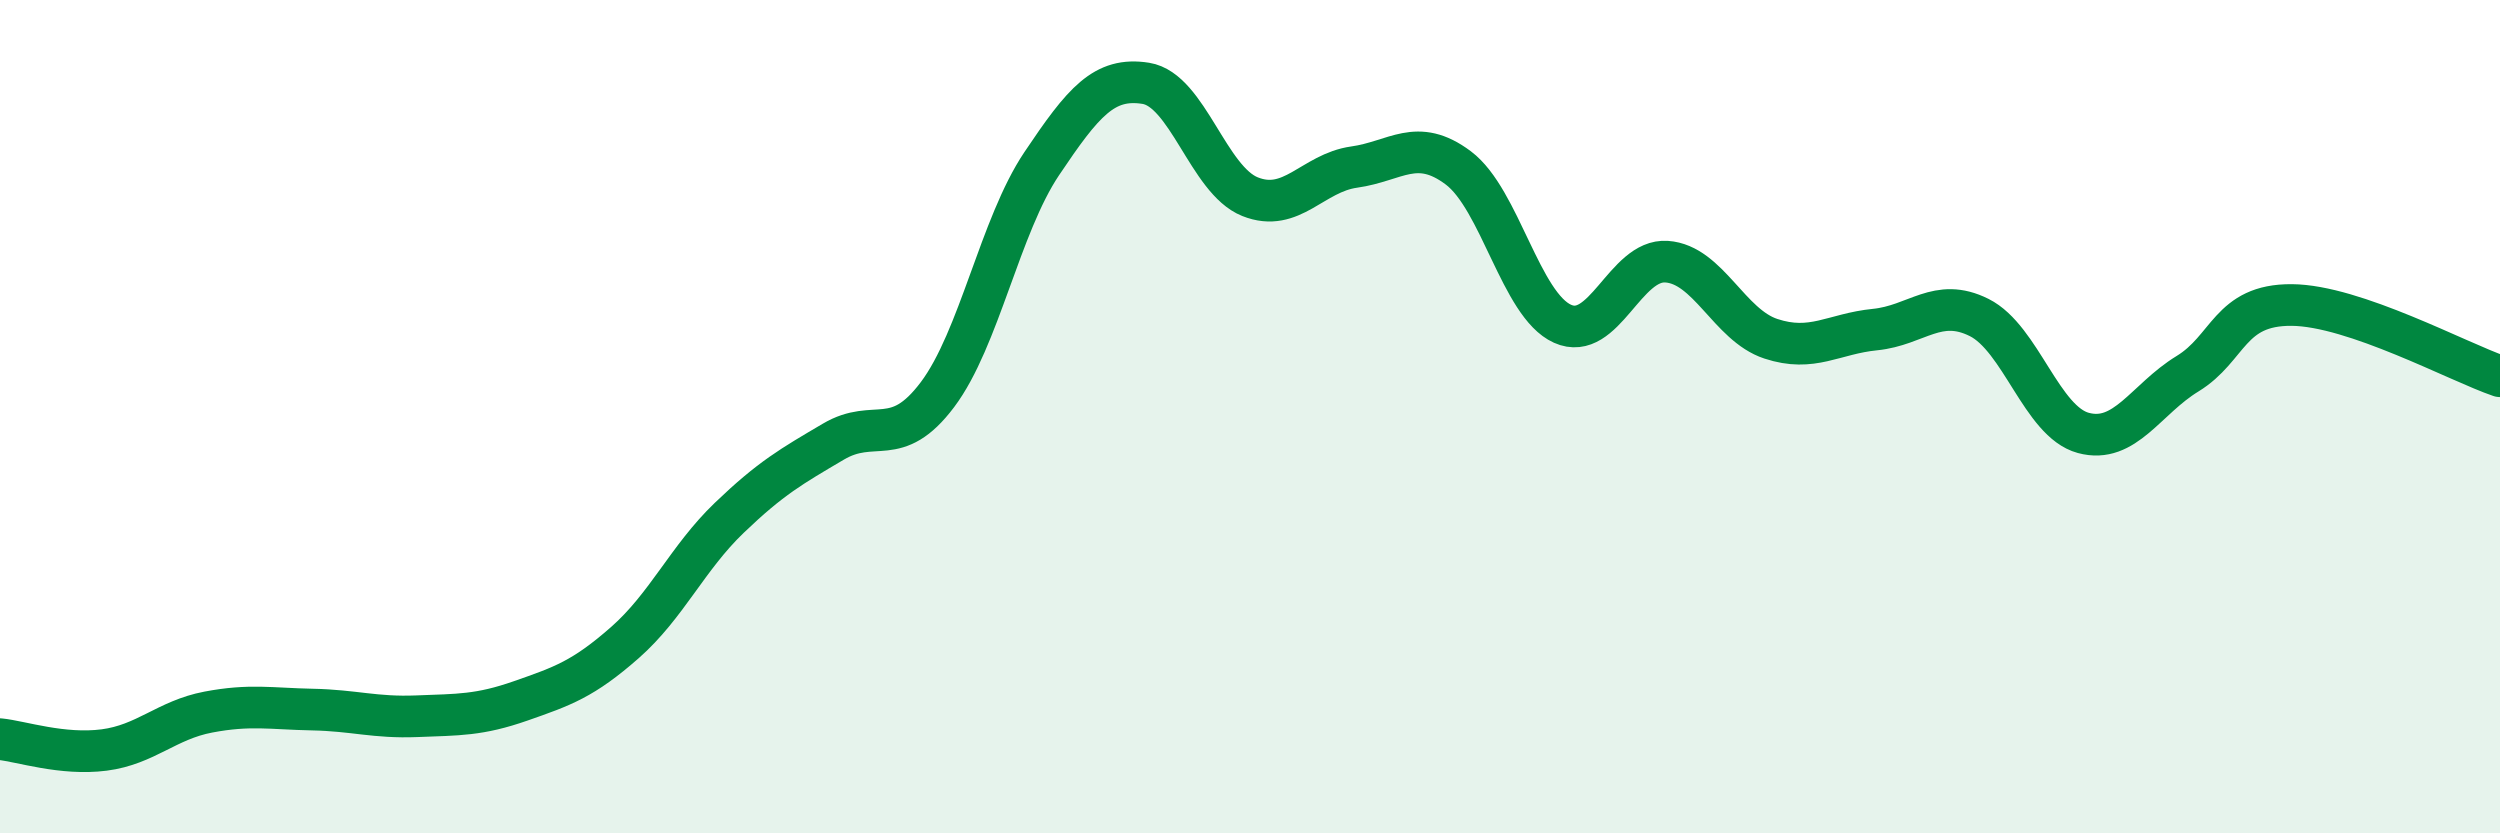 
    <svg width="60" height="20" viewBox="0 0 60 20" xmlns="http://www.w3.org/2000/svg">
      <path
        d="M 0,17.74 C 0.5,17.79 1.5,18.13 2.5,18 C 3.5,17.87 4,17.28 5,17.09 C 6,16.9 6.5,17.01 7.5,17.03 C 8.5,17.05 9,17.23 10,17.19 C 11,17.15 11.5,17.17 12.5,16.82 C 13.5,16.47 14,16.3 15,15.42 C 16,14.54 16.5,13.39 17.5,12.43 C 18.5,11.47 19,11.19 20,10.6 C 21,10.01 21.5,10.8 22.5,9.47 C 23.5,8.14 24,5.42 25,3.93 C 26,2.44 26.5,1.84 27.5,2 C 28.5,2.16 29,4.32 30,4.72 C 31,5.12 31.5,4.15 32.5,4.01 C 33.5,3.87 34,3.28 35,4.03 C 36,4.78 36.5,7.32 37.5,7.77 C 38.5,8.22 39,6.21 40,6.28 C 41,6.35 41.5,7.8 42.5,8.13 C 43.5,8.46 44,8.01 45,7.91 C 46,7.81 46.5,7.12 47.5,7.62 C 48.5,8.12 49,10.12 50,10.39 C 51,10.66 51.5,9.58 52.5,8.97 C 53.5,8.36 53.5,7.31 55,7.32 C 56.5,7.33 59,8.69 60,9.03L60 20L0 20Z"
        fill="#008740"
        opacity="0.1"
        stroke-linecap="round"
        stroke-linejoin="round"
      />
      <path
        d="M 0,17.74 C 0.5,17.79 1.5,18.13 2.5,18 C 3.5,17.87 4,17.28 5,17.09 C 6,16.9 6.5,17.01 7.5,17.03 C 8.5,17.05 9,17.23 10,17.19 C 11,17.15 11.5,17.17 12.5,16.82 C 13.5,16.47 14,16.3 15,15.42 C 16,14.54 16.5,13.39 17.5,12.43 C 18.5,11.47 19,11.19 20,10.6 C 21,10.01 21.5,10.8 22.5,9.47 C 23.5,8.14 24,5.42 25,3.93 C 26,2.44 26.5,1.84 27.5,2 C 28.5,2.16 29,4.32 30,4.72 C 31,5.12 31.5,4.15 32.5,4.01 C 33.5,3.87 34,3.28 35,4.03 C 36,4.78 36.5,7.32 37.5,7.77 C 38.5,8.22 39,6.21 40,6.28 C 41,6.35 41.5,7.8 42.5,8.13 C 43.5,8.46 44,8.01 45,7.91 C 46,7.81 46.5,7.12 47.5,7.62 C 48.5,8.12 49,10.12 50,10.39 C 51,10.66 51.5,9.58 52.5,8.97 C 53.5,8.36 53.5,7.31 55,7.32 C 56.5,7.33 59,8.69 60,9.03"
        stroke="#008740"
        stroke-width="1"
        fill="none"
        stroke-linecap="round"
        stroke-linejoin="round"
      />
    </svg>
  
